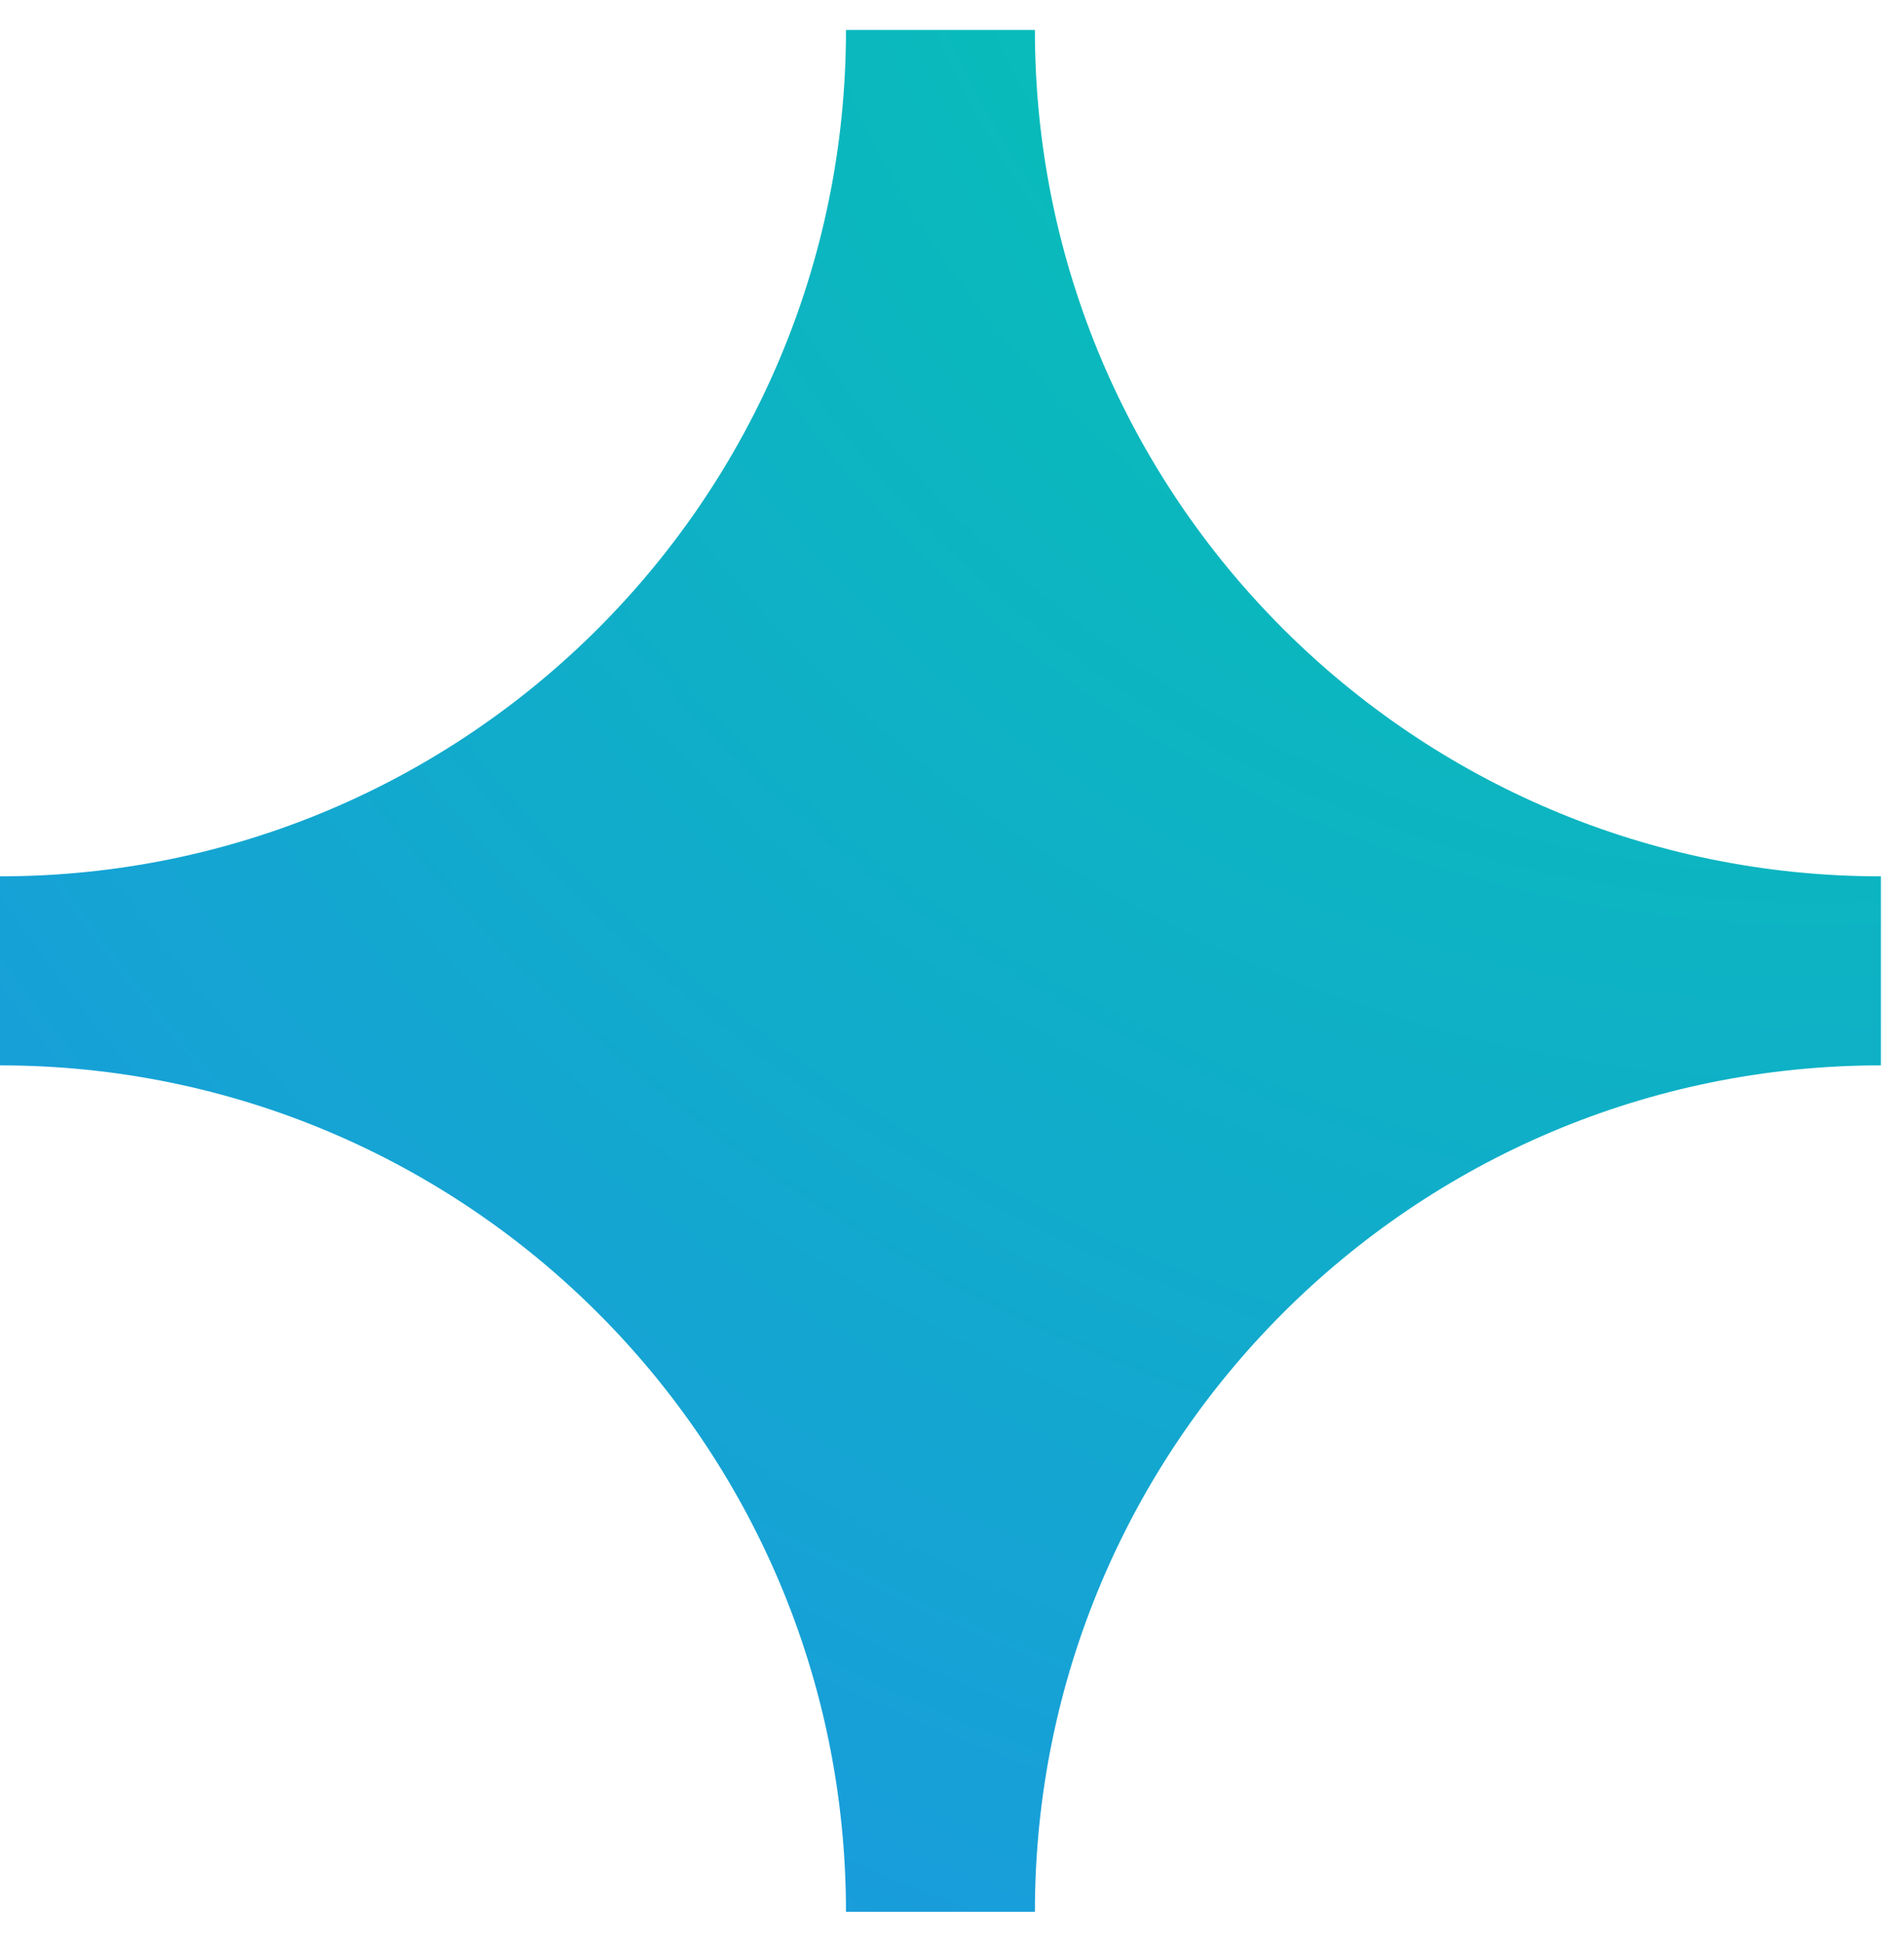 
<svg viewBox="0 0 50 51" fill="none" xmlns="http://www.w3.org/2000/svg">
<path d="M49.393 27.964V23.002C37.13 23.002 27.177 13.06 27.177 0.786H22.216C22.216 13.05 12.273 23.002 0 23.002V27.964C12.263 27.964 22.216 37.906 22.216 50.18H27.177C27.177 37.916 37.12 27.964 49.393 27.964Z" fill="url(#paint0_radial_145_160)"/>
<defs>
<radialGradient id="paint0_radial_145_160" cx="0" cy="0" r="1" gradientUnits="userSpaceOnUse" gradientTransform="translate(48.327 -9.908) scale(74.737 74.737)">
<stop stop-color="#00CCA8"/>
<stop offset="0.97" stop-color="#1B98E0"/>
</radialGradient>
</defs>
</svg>
